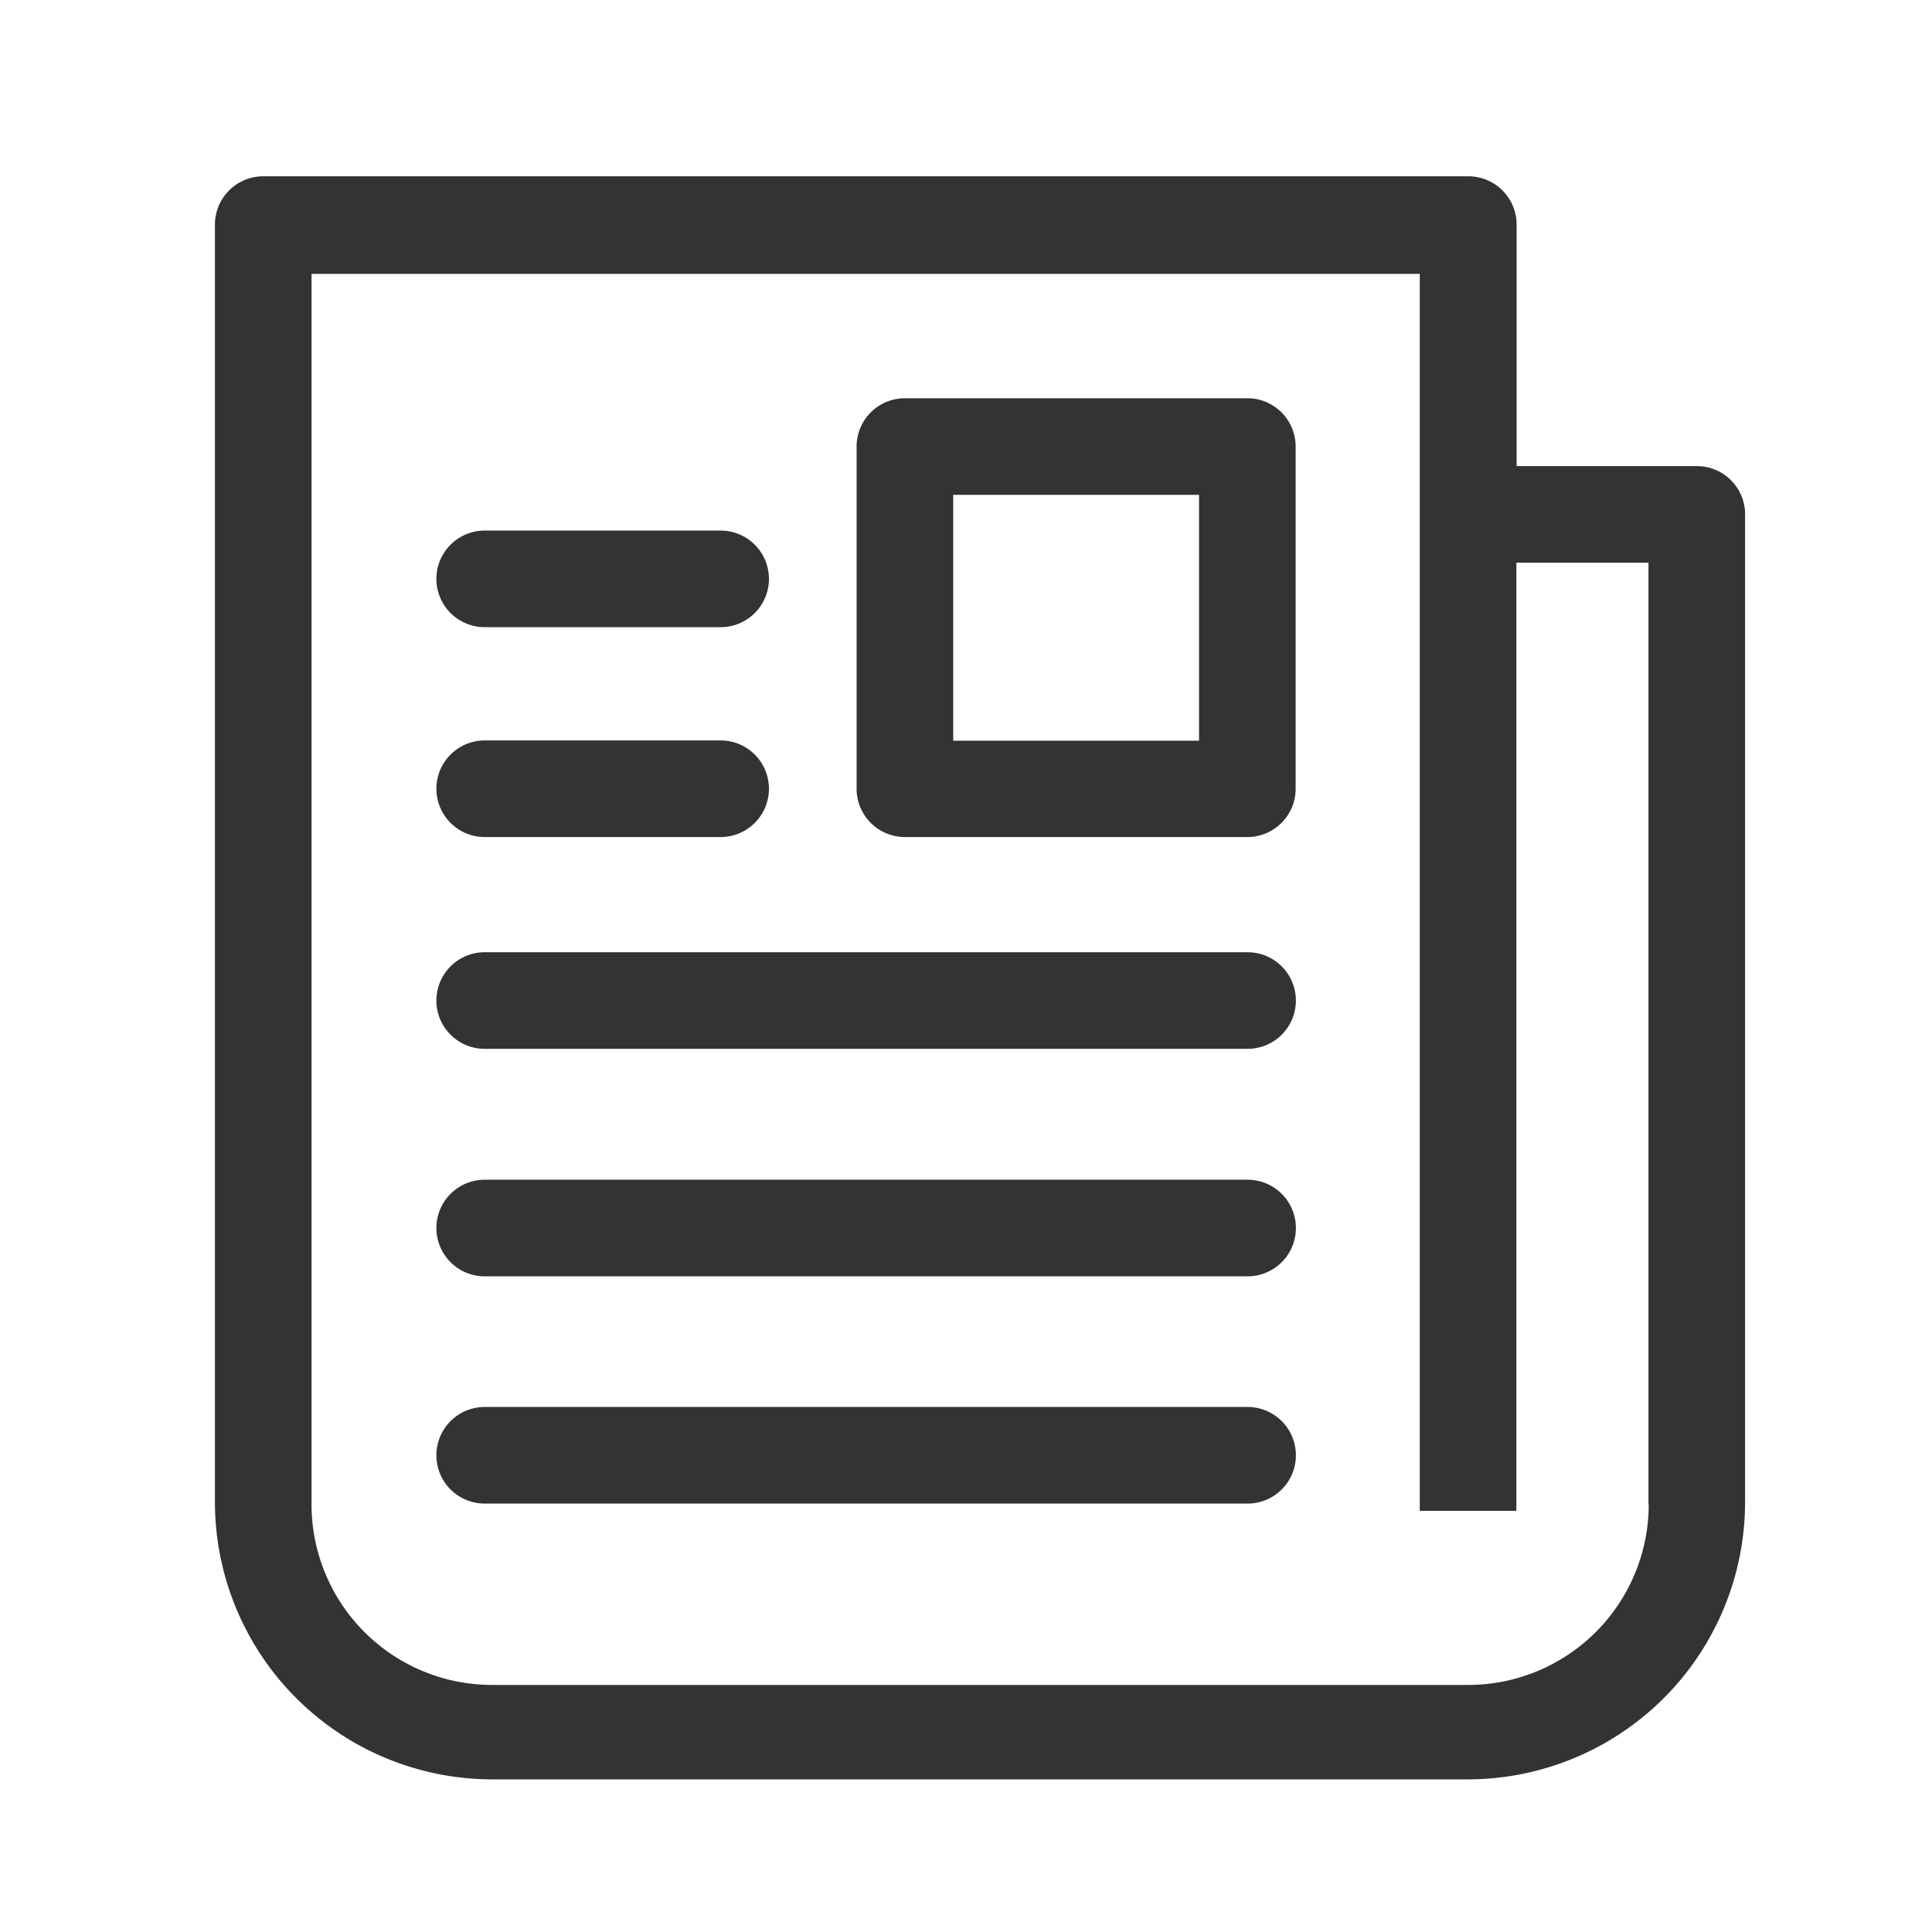 <svg xmlns="http://www.w3.org/2000/svg" viewBox="0 0 80 80"><defs><style>.a{fill:#333;}.b{fill:none;}</style></defs><title>icon_newspaper</title><path class="a" d="M900.2,100.24h-7.47v-10a2,2,0,0,0-2-2H840.83a2,2,0,0,0-2,2v52.91a11.49,11.49,0,0,0,11.47,11.47h40.42a11.49,11.49,0,0,0,11.47-11.47v-41A2,2,0,0,0,900.2,100.24Zm-2,43a7.48,7.48,0,0,1-7.47,7.47H850.3a7.48,7.48,0,0,1-7.47-7.47V92.28h45.89V143.5h4V104.24h5.47v39Z" transform="translate(-829.93 -80.94)"/><path class="a" d="M881.58,97.43H867.4a2,2,0,0,0-2,2V113.6a2,2,0,0,0,2,2h14.18a2,2,0,0,0,2-2V99.43A2,2,0,0,0,881.58,97.43Zm-2,14.18H869.4V101.43h10.18V111.6Z" transform="translate(-829.93 -80.94)"/><path class="a" d="M881.58,120.37H850a2,2,0,0,0,0,4h31.6A2,2,0,0,0,881.58,120.37Z" transform="translate(-829.93 -80.94)"/><path class="a" d="M850,115.6h9.77a2,2,0,0,0,0-4H850A2,2,0,0,0,850,115.6Z" transform="translate(-829.93 -80.94)"/><path class="a" d="M850,106.91h9.77a2,2,0,0,0,0-4H850A2,2,0,0,0,850,106.91Z" transform="translate(-829.93 -80.94)"/><path class="a" d="M881.58,129.79H850a2,2,0,0,0,0,4h31.6A2,2,0,0,0,881.58,129.79Z" transform="translate(-829.93 -80.94)"/><path class="a" d="M881.58,139.2H850a2,2,0,0,0,0,4h31.6A2,2,0,0,0,881.58,139.2Z" transform="translate(-829.93 -80.94)"/><rect class="b" width="80" height="80"/></svg>